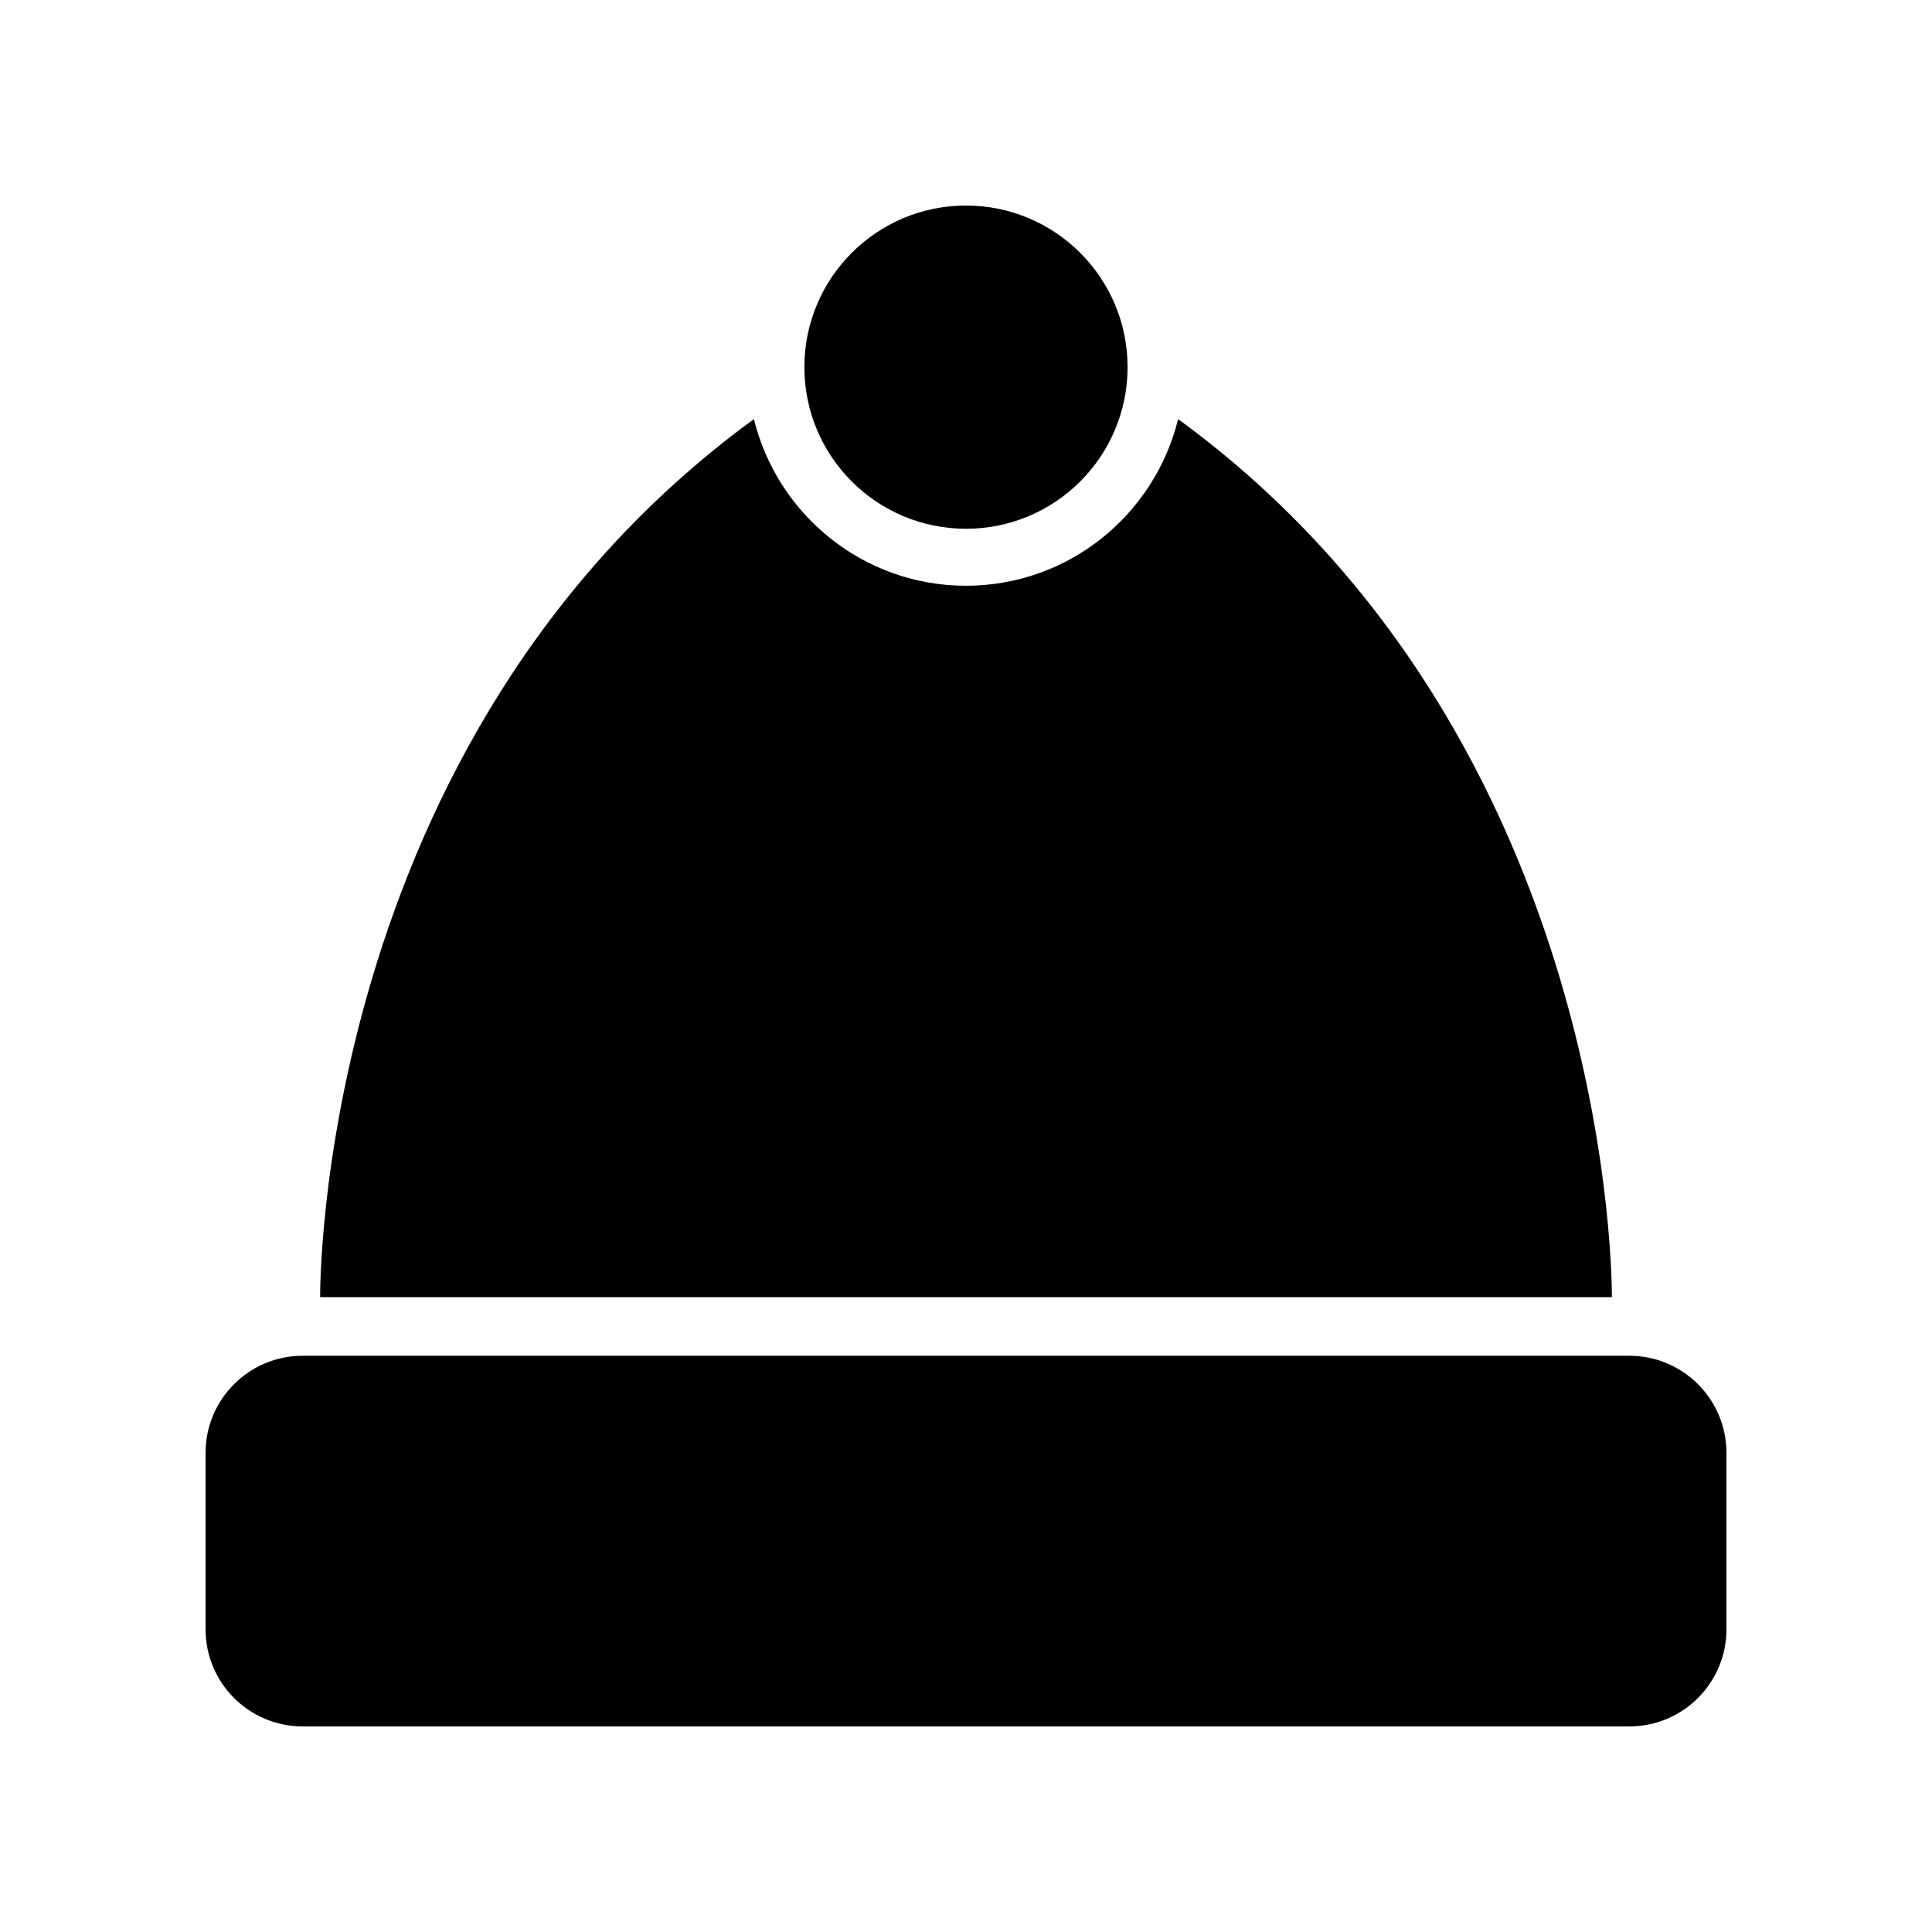 <?xml version="1.0" encoding="UTF-8"?>
<!-- The Best Svg Icon site in the world: iconSvg.co, Visit us! https://iconsvg.co -->
<svg fill="#000000" width="800px" height="800px" version="1.1" viewBox="144 144 512 512" xmlns="http://www.w3.org/2000/svg">
 <g>
  <path d="m575.78 503.29h-351.56c-14.219 0-25.742 11.527-25.742 25.746v46.742c0 14.219 11.523 25.746 25.742 25.746h351.56c14.219 0 25.746-11.527 25.746-25.746v-46.742c0-14.219-11.527-25.746-25.746-25.746z"/>
  <path d="m571.16 487.76s1.633-147.65-114.95-232.69c-6.207 25.309-29.02 44.16-56.207 44.16-27.191 0-50.004-18.855-56.207-44.16-116.58 85.035-114.95 232.69-114.95 232.69z"/>
  <path d="m442.82 241.3c0 23.652-19.172 42.828-42.824 42.828s-42.828-19.176-42.828-42.828c0-23.652 19.176-42.828 42.828-42.828s42.824 19.176 42.824 42.828"/>
 </g>
</svg>